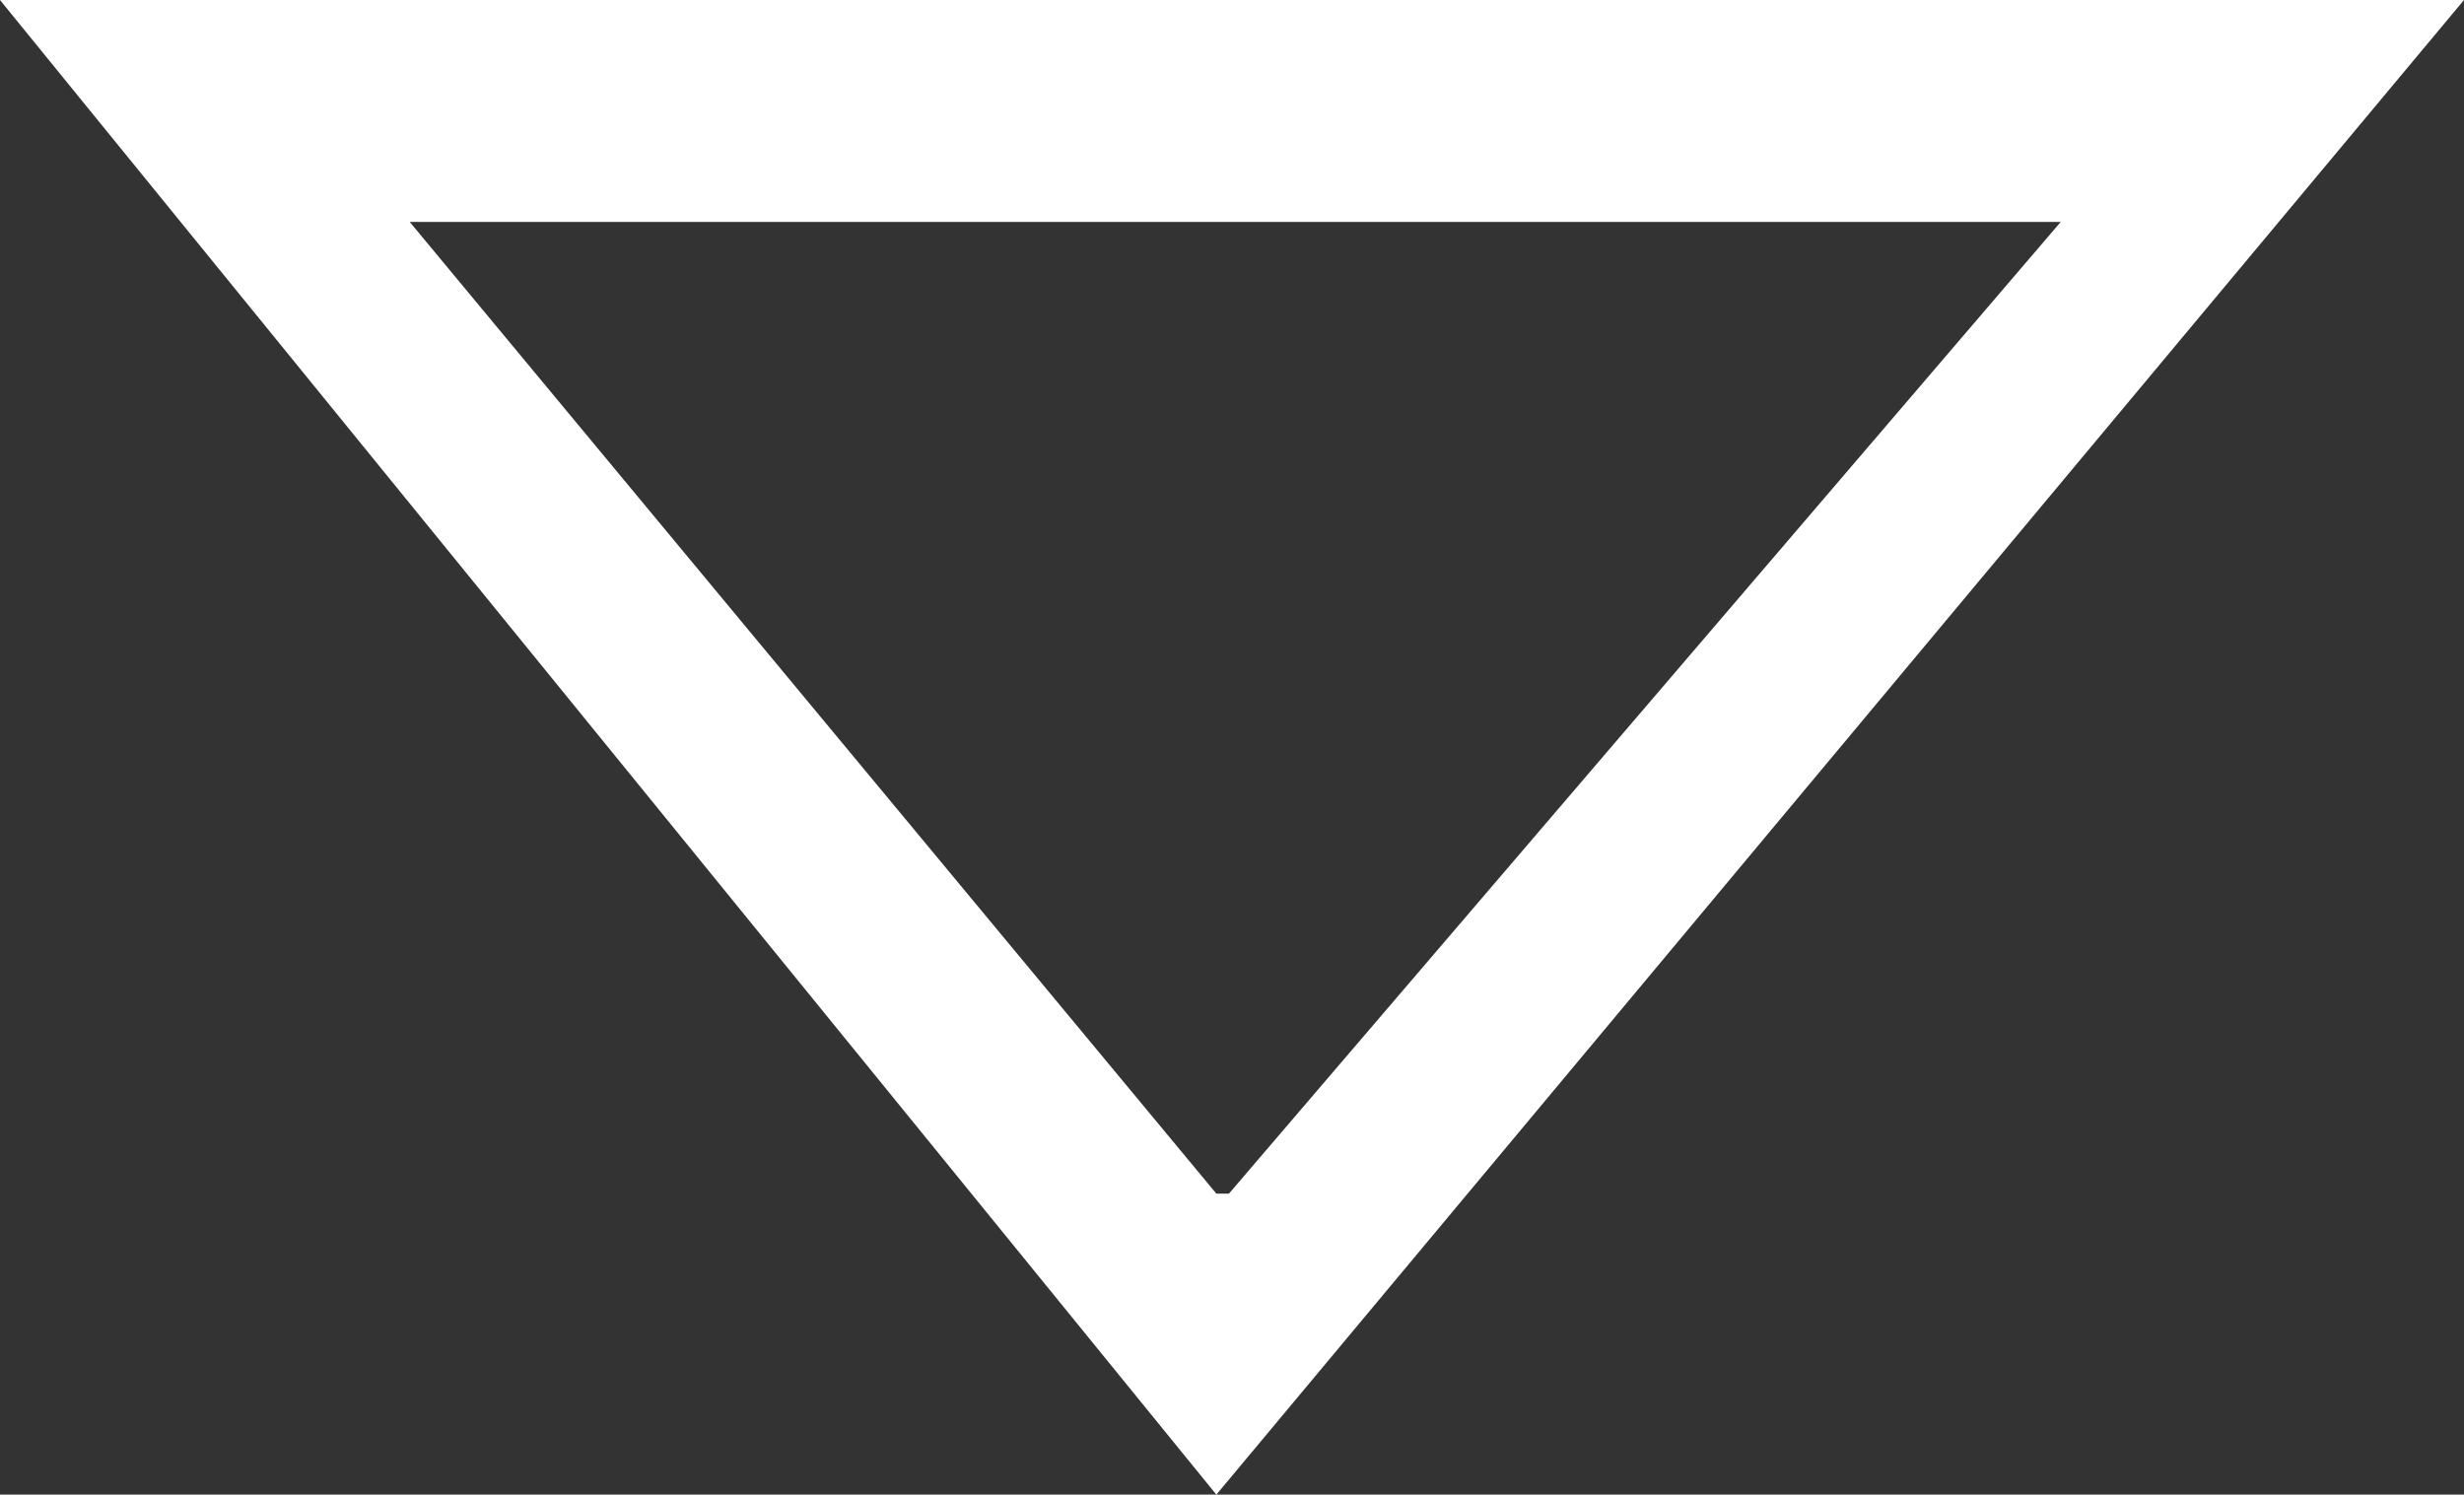 <svg xmlns="http://www.w3.org/2000/svg" viewBox="0 0 76.37 46.33"><rect x="0" y="0" width="76.37" height="46.33" fill="#333333" stroke="none"/><defs><style>.cls-1{fill:#fff;}</style></defs><title>アセット 1</title><g id="レイヤー_2" data-name="レイヤー 2"><g id="テキスト"><path class="cls-1" d="M76.37,0,37.7,46.33,0,0ZM63.87,6.88H12.7L37.7,37h.39Z"/></g></g></svg>